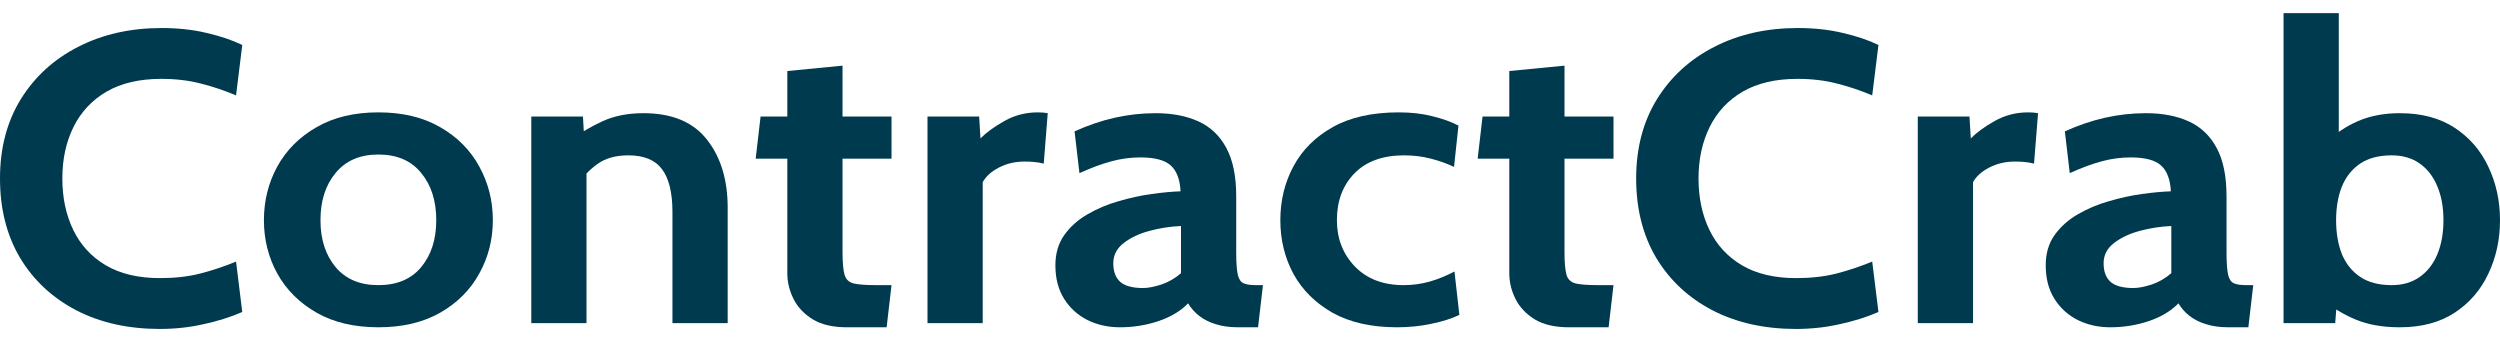 <svg width="95" height="13" viewBox="0 0 95 13" fill="none" xmlns="http://www.w3.org/2000/svg">
<path d="M6.076 12.5C4.874 12.5 3.816 12.264 2.902 11.793C1.989 11.317 1.275 10.652 0.762 9.798C0.254 8.94 0 7.935 0 6.783C0 5.631 0.262 4.628 0.787 3.775C1.317 2.916 2.045 2.251 2.97 1.78C3.895 1.304 4.953 1.065 6.143 1.065C6.769 1.065 7.342 1.128 7.861 1.254C8.38 1.374 8.828 1.526 9.206 1.709L8.97 3.626C8.541 3.442 8.098 3.293 7.641 3.178C7.19 3.058 6.685 2.997 6.126 2.997C5.297 2.997 4.603 3.16 4.045 3.484C3.492 3.809 3.074 4.257 2.792 4.827C2.51 5.398 2.369 6.05 2.369 6.783C2.369 7.516 2.508 8.168 2.784 8.738C3.06 9.309 3.472 9.757 4.019 10.081C4.572 10.406 5.258 10.568 6.076 10.568C6.645 10.568 7.156 10.511 7.607 10.395C8.058 10.28 8.513 10.128 8.97 9.94L9.206 11.856C8.761 12.05 8.27 12.204 7.734 12.319C7.204 12.44 6.651 12.5 6.076 12.5Z" fill="#003A4E"/>
<path d="M14.378 12.437C13.459 12.437 12.675 12.251 12.026 11.88C11.377 11.508 10.881 11.013 10.537 10.395C10.198 9.777 10.029 9.102 10.029 8.369C10.029 7.631 10.198 6.95 10.537 6.327C10.881 5.704 11.377 5.207 12.026 4.835C12.675 4.458 13.459 4.27 14.378 4.27C15.298 4.27 16.082 4.458 16.731 4.835C17.38 5.207 17.873 5.704 18.212 6.327C18.556 6.95 18.728 7.631 18.728 8.369C18.728 9.102 18.556 9.777 18.212 10.395C17.873 11.013 17.38 11.508 16.731 11.88C16.082 12.251 15.298 12.437 14.378 12.437ZM14.378 10.835C15.084 10.835 15.625 10.607 16.003 10.152C16.387 9.691 16.578 9.097 16.578 8.369C16.578 7.631 16.387 7.031 16.003 6.571C15.625 6.105 15.084 5.872 14.378 5.872C13.679 5.872 13.137 6.105 12.754 6.571C12.37 7.031 12.178 7.631 12.178 8.369C12.178 9.097 12.37 9.691 12.754 10.152C13.137 10.607 13.679 10.835 14.378 10.835Z" fill="#003A4E"/>
<path d="M20.189 12.28V4.427H22.152L22.236 5.887L21.745 5.291C22.067 5.039 22.451 4.812 22.896 4.607C23.342 4.403 23.861 4.301 24.453 4.301C25.536 4.301 26.34 4.636 26.865 5.306C27.39 5.971 27.652 6.835 27.652 7.898V12.28H25.553V8.055C25.553 7.322 25.421 6.78 25.156 6.429C24.896 6.079 24.47 5.903 23.878 5.903C23.398 5.903 23.006 6.013 22.702 6.233C22.397 6.448 22.129 6.736 21.898 7.097L22.287 6.139V12.28H20.189Z" fill="#003A4E"/>
<path d="M32.186 12.437C31.655 12.437 31.224 12.338 30.891 12.139C30.558 11.935 30.313 11.675 30.155 11.361C29.997 11.047 29.918 10.72 29.918 10.38V6.029H28.716L28.902 4.427H29.918V2.699L32.016 2.495V4.427H33.878V6.029H32.016V9.579C32.016 9.976 32.042 10.264 32.093 10.442C32.143 10.615 32.259 10.725 32.44 10.772C32.62 10.814 32.908 10.835 33.303 10.835H33.878L33.692 12.437H32.186Z" fill="#003A4E"/>
<path d="M35.245 12.28V4.427H37.208L37.258 5.259C37.473 5.039 37.775 4.819 38.164 4.599C38.553 4.38 38.979 4.27 39.442 4.27C39.577 4.27 39.701 4.28 39.814 4.301L39.662 6.217C39.538 6.186 39.413 6.165 39.289 6.154C39.171 6.144 39.052 6.139 38.934 6.139C38.578 6.139 38.254 6.215 37.961 6.366C37.667 6.518 37.462 6.704 37.343 6.924V12.28H35.245Z" fill="#003A4E"/>
<path d="M42.559 12.437C42.108 12.437 41.696 12.345 41.324 12.162C40.952 11.974 40.655 11.704 40.435 11.353C40.215 11.003 40.105 10.579 40.105 10.081C40.105 9.636 40.215 9.257 40.435 8.942C40.661 8.623 40.954 8.359 41.315 8.149C41.682 7.935 42.077 7.767 42.5 7.647C42.929 7.521 43.349 7.429 43.761 7.372C44.178 7.314 44.545 7.28 44.861 7.27C44.838 6.819 44.714 6.492 44.489 6.288C44.263 6.084 43.879 5.982 43.338 5.982C42.96 5.982 42.59 6.031 42.229 6.131C41.874 6.225 41.471 6.374 41.019 6.579L40.833 4.992C41.341 4.762 41.848 4.589 42.356 4.474C42.87 4.359 43.389 4.301 43.913 4.301C44.545 4.301 45.089 4.406 45.546 4.615C46.003 4.825 46.356 5.162 46.604 5.628C46.852 6.089 46.976 6.699 46.976 7.458V9.579C46.976 9.971 46.996 10.257 47.035 10.435C47.075 10.607 47.148 10.717 47.255 10.764C47.363 10.812 47.518 10.835 47.721 10.835H47.992L47.806 12.437H47.044C46.728 12.437 46.446 12.398 46.198 12.319C45.955 12.246 45.746 12.141 45.572 12.005C45.397 11.869 45.256 11.709 45.148 11.526C44.872 11.814 44.497 12.039 44.023 12.202C43.555 12.359 43.067 12.437 42.559 12.437ZM43.439 10.945C43.625 10.945 43.857 10.9 44.133 10.812C44.41 10.717 44.658 10.573 44.878 10.38V8.589C44.483 8.605 44.088 8.665 43.693 8.77C43.298 8.874 42.968 9.029 42.703 9.233C42.438 9.437 42.305 9.694 42.305 10.003C42.305 10.322 42.396 10.56 42.576 10.717C42.757 10.869 43.044 10.945 43.439 10.945Z" fill="#003A4E"/>
<path d="M53.087 12.437C52.116 12.437 51.301 12.254 50.641 11.887C49.987 11.516 49.49 11.024 49.152 10.411C48.819 9.793 48.653 9.113 48.653 8.369C48.653 7.62 48.819 6.937 49.152 6.319C49.485 5.696 49.984 5.199 50.65 4.827C51.315 4.455 52.15 4.27 53.154 4.27C53.628 4.27 54.057 4.319 54.44 4.419C54.824 4.513 55.151 4.631 55.422 4.772L55.253 6.343C54.993 6.217 54.7 6.113 54.373 6.029C54.051 5.945 53.713 5.903 53.357 5.903C52.545 5.903 51.916 6.131 51.47 6.586C51.025 7.042 50.802 7.636 50.802 8.369C50.802 9.065 51.03 9.652 51.487 10.128C51.944 10.6 52.562 10.835 53.34 10.835C53.673 10.835 54 10.791 54.322 10.702C54.649 10.607 54.965 10.479 55.27 10.317L55.456 11.966C55.163 12.107 54.807 12.22 54.39 12.304C53.978 12.393 53.543 12.437 53.087 12.437Z" fill="#003A4E"/>
<path d="M59.62 12.437C59.09 12.437 58.658 12.338 58.326 12.139C57.993 11.935 57.747 11.675 57.59 11.361C57.431 11.047 57.353 10.72 57.353 10.38V6.029H56.151L56.337 4.427H57.353V2.699L59.451 2.495V4.427H61.313V6.029H59.451V9.579C59.451 9.976 59.477 10.264 59.527 10.442C59.578 10.615 59.694 10.725 59.874 10.772C60.055 10.814 60.342 10.835 60.737 10.835H61.313L61.127 12.437H59.62Z" fill="#003A4E"/>
<path d="M68.25 12.5C67.048 12.5 65.991 12.264 65.077 11.793C64.163 11.317 63.449 10.652 62.936 9.798C62.428 8.94 62.174 7.935 62.174 6.783C62.174 5.631 62.437 4.628 62.961 3.775C63.492 2.916 64.219 2.251 65.144 1.78C66.07 1.304 67.127 1.065 68.318 1.065C68.944 1.065 69.516 1.128 70.035 1.254C70.554 1.374 71.003 1.526 71.381 1.709L71.144 3.626C70.715 3.442 70.272 3.293 69.815 3.178C69.364 3.058 68.859 2.997 68.301 2.997C67.471 2.997 66.778 3.16 66.219 3.484C65.666 3.809 65.249 4.257 64.967 4.827C64.685 5.398 64.544 6.05 64.544 6.783C64.544 7.516 64.682 8.168 64.958 8.738C65.235 9.309 65.647 9.757 66.194 10.081C66.746 10.406 67.432 10.568 68.25 10.568C68.82 10.568 69.33 10.511 69.781 10.395C70.233 10.28 70.687 10.128 71.144 9.94L71.381 11.856C70.935 12.05 70.444 12.204 69.908 12.319C69.378 12.44 68.825 12.5 68.25 12.5Z" fill="#003A4E"/>
<path d="M72.876 12.28V4.427H74.84L74.89 5.259C75.105 5.039 75.406 4.819 75.796 4.599C76.185 4.38 76.611 4.27 77.073 4.27C77.209 4.27 77.333 4.28 77.446 4.301L77.293 6.217C77.169 6.186 77.045 6.165 76.921 6.154C76.803 6.144 76.684 6.139 76.566 6.139C76.21 6.139 75.886 6.215 75.593 6.366C75.299 6.518 75.093 6.704 74.975 6.924V12.28H72.876Z" fill="#003A4E"/>
<path d="M80.191 12.437C79.74 12.437 79.328 12.345 78.956 12.162C78.583 11.974 78.287 11.704 78.067 11.353C77.847 11.003 77.737 10.579 77.737 10.081C77.737 9.636 77.847 9.257 78.067 8.942C78.293 8.623 78.586 8.359 78.947 8.149C79.314 7.935 79.709 7.767 80.132 7.647C80.561 7.521 80.981 7.429 81.393 7.372C81.81 7.314 82.177 7.28 82.493 7.27C82.47 6.819 82.346 6.492 82.12 6.288C81.895 6.084 81.511 5.982 80.97 5.982C80.592 5.982 80.222 6.031 79.861 6.131C79.506 6.225 79.102 6.374 78.651 6.579L78.465 4.992C78.973 4.762 79.48 4.589 79.988 4.474C80.501 4.359 81.02 4.301 81.545 4.301C82.177 4.301 82.721 4.406 83.178 4.615C83.635 4.825 83.988 5.162 84.236 5.628C84.484 6.089 84.608 6.699 84.608 7.458V9.579C84.608 9.971 84.628 10.257 84.667 10.435C84.707 10.607 84.78 10.717 84.887 10.764C84.995 10.812 85.15 10.835 85.353 10.835H85.624L85.437 12.437H84.676C84.36 12.437 84.078 12.398 83.83 12.319C83.587 12.246 83.378 12.141 83.204 12.005C83.029 11.869 82.888 11.709 82.78 11.526C82.504 11.814 82.129 12.039 81.655 12.202C81.187 12.359 80.699 12.437 80.191 12.437ZM81.071 10.945C81.257 10.945 81.489 10.9 81.765 10.812C82.041 10.717 82.29 10.573 82.51 10.38V8.589C82.115 8.605 81.72 8.665 81.325 8.77C80.93 8.874 80.6 9.029 80.335 9.233C80.07 9.437 79.937 9.694 79.937 10.003C79.937 10.322 80.028 10.56 80.208 10.717C80.388 10.869 80.676 10.945 81.071 10.945Z" fill="#003A4E"/>
<path d="M91.192 12.437C90.549 12.437 89.993 12.34 89.525 12.147C89.057 11.953 88.62 11.688 88.214 11.353L88.84 10.945L88.738 12.28H86.775V0.5H88.874V5.73L88.366 5.432C88.738 5.076 89.153 4.798 89.61 4.599C90.072 4.401 90.6 4.301 91.192 4.301C92.021 4.301 92.718 4.487 93.282 4.859C93.846 5.23 94.272 5.725 94.56 6.343C94.853 6.961 95 7.636 95 8.369C95 9.102 94.853 9.777 94.56 10.395C94.272 11.013 93.846 11.508 93.282 11.88C92.718 12.251 92.021 12.437 91.192 12.437ZM90.888 10.835C91.305 10.835 91.66 10.73 91.954 10.521C92.247 10.312 92.47 10.024 92.622 9.657C92.775 9.285 92.851 8.856 92.851 8.369C92.851 7.882 92.775 7.455 92.622 7.089C92.47 6.717 92.247 6.427 91.954 6.217C91.66 6.008 91.305 5.903 90.888 5.903C90.397 5.903 89.996 6.008 89.686 6.217C89.376 6.427 89.144 6.717 88.992 7.089C88.846 7.455 88.772 7.882 88.772 8.369C88.772 8.856 88.846 9.285 88.992 9.657C89.144 10.024 89.376 10.312 89.686 10.521C89.996 10.73 90.397 10.835 90.888 10.835Z" fill="#003A4E"/>
</svg>
